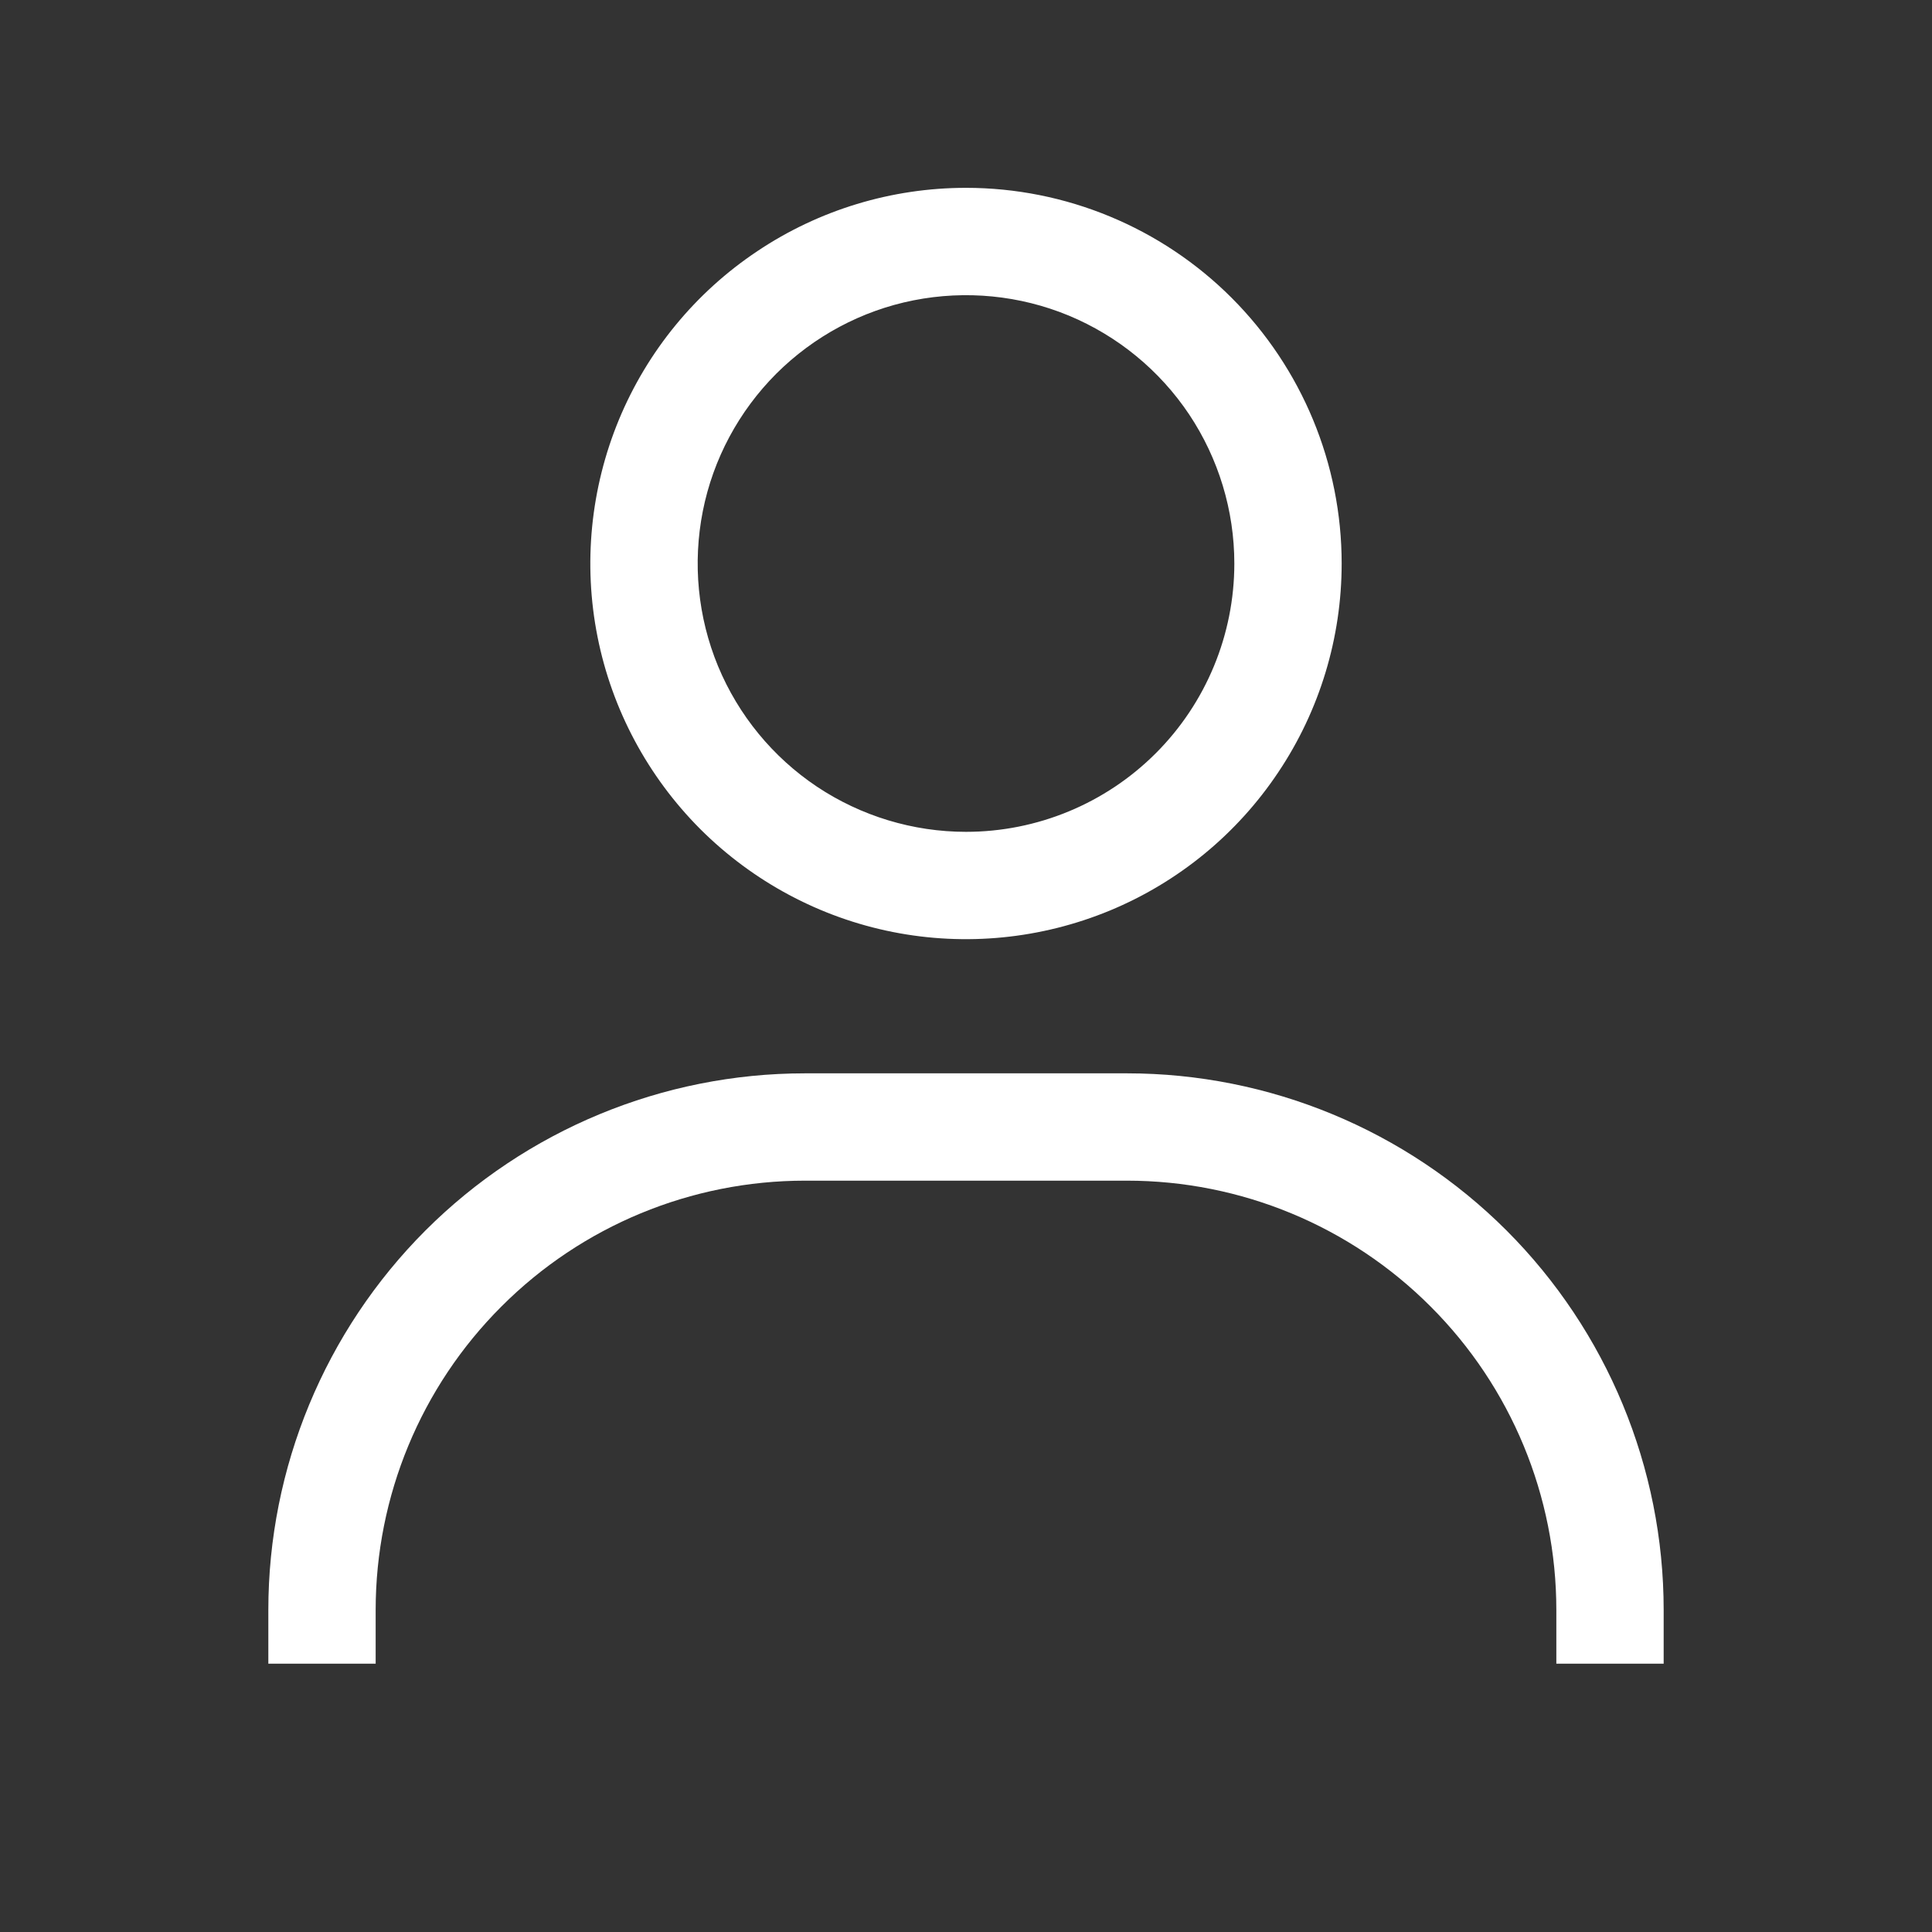 <svg width="18" height="18" viewBox="0 0 18 18" fill="none" xmlns="http://www.w3.org/2000/svg">
<rect x="0" y="0" width="18" height="18" fill="#333333" stroke="none"/>
<path fill-rule="evenodd" clip-rule="evenodd" d="M7.056 2.34C7.631 1.955 8.308 1.75 9 1.75C9.928 1.75 10.819 2.119 11.475 2.775C12.131 3.432 12.5 4.322 12.5 5.25C12.5 5.942 12.295 6.619 11.91 7.194C11.526 7.77 10.979 8.219 10.339 8.484C9.7 8.748 8.996 8.818 8.317 8.683C7.638 8.548 7.015 8.214 6.525 7.725C6.036 7.235 5.702 6.612 5.567 5.933C5.432 5.254 5.502 4.55 5.766 3.911C6.031 3.271 6.48 2.724 7.056 2.34ZM9.957 2.94C9.5 2.751 8.997 2.702 8.512 2.798C8.027 2.894 7.582 3.133 7.232 3.482C6.883 3.832 6.644 4.277 6.548 4.762C6.452 5.247 6.501 5.75 6.69 6.207C6.88 6.664 7.2 7.054 7.611 7.329C8.022 7.603 8.506 7.75 9 7.75C9.663 7.75 10.299 7.487 10.768 7.018C11.237 6.549 11.5 5.913 11.5 5.25C11.5 4.756 11.353 4.272 11.079 3.861C10.804 3.45 10.414 3.13 9.957 2.94ZM3.964 11.464C4.902 10.527 6.174 10 7.5 10H10.5C11.826 10 13.098 10.527 14.036 11.464C14.973 12.402 15.5 13.674 15.5 15V15.5H14.5V15C14.5 13.939 14.079 12.922 13.328 12.172C12.578 11.421 11.561 11 10.5 11H7.5C6.439 11 5.422 11.421 4.672 12.172C3.921 12.922 3.5 13.939 3.5 15V15.5H2.5V15C2.5 13.674 3.027 12.402 3.964 11.464Z" fill="white"/>
</svg>

